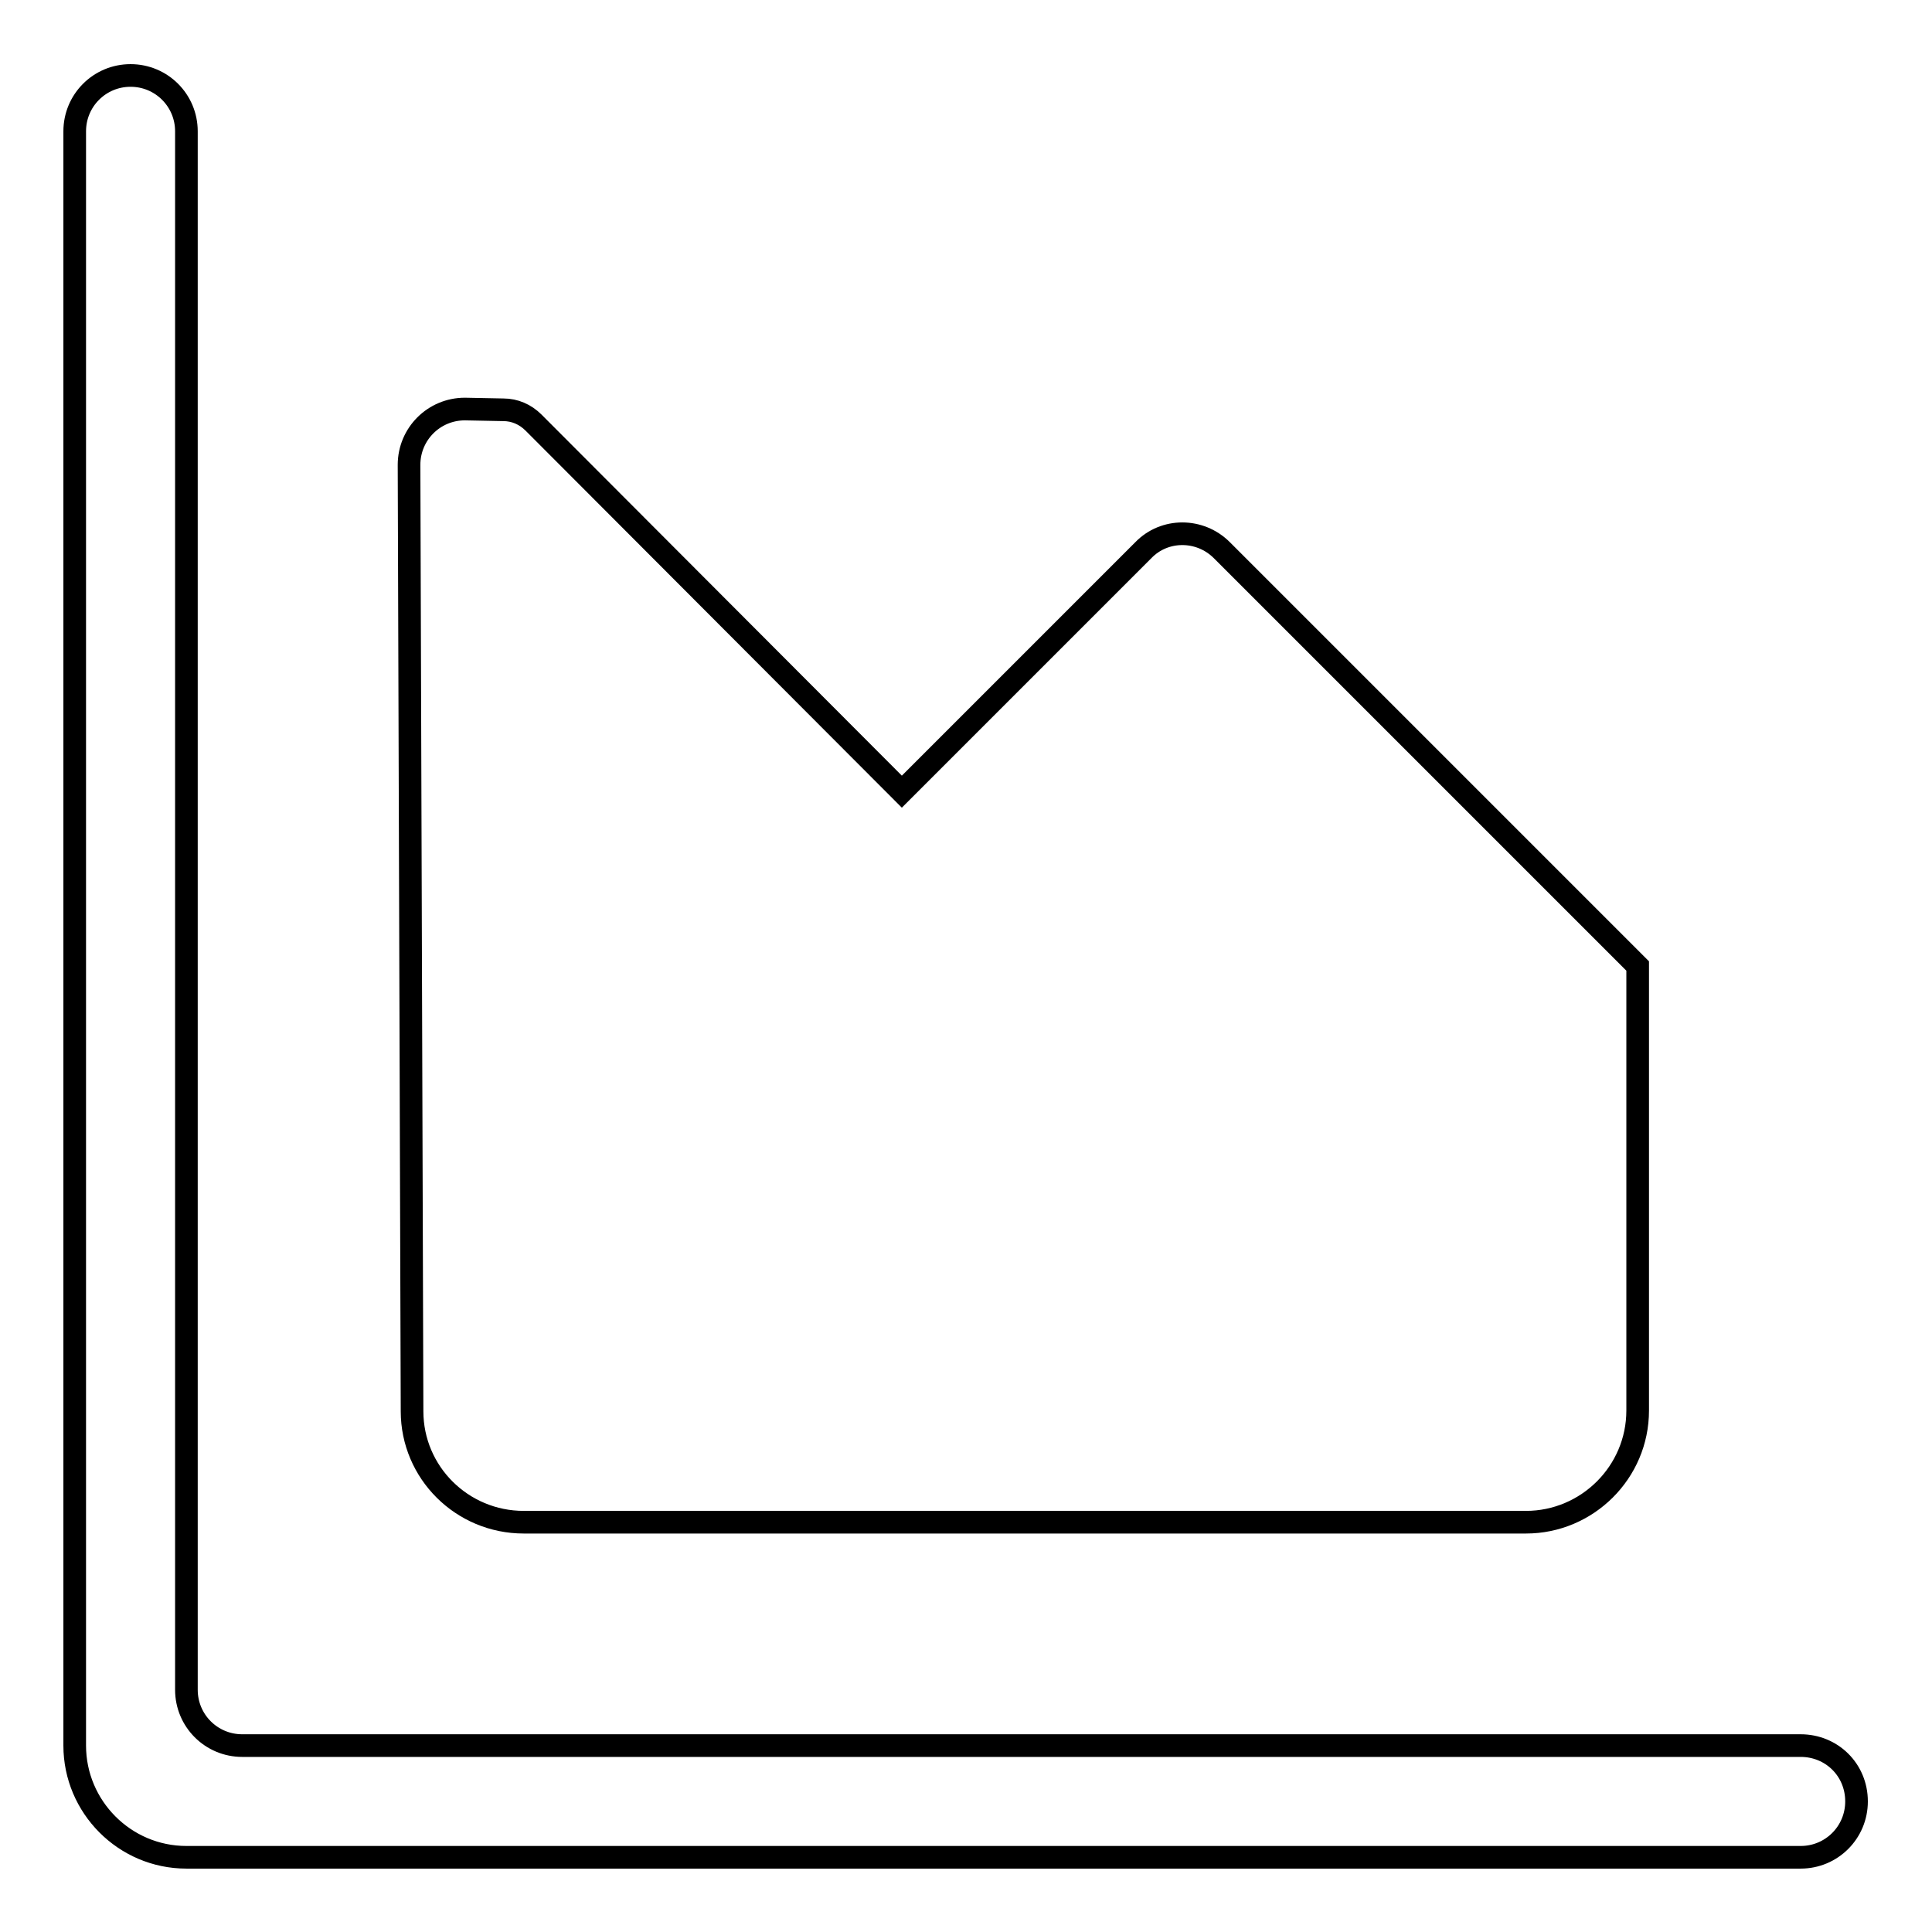 <?xml version="1.0" encoding="utf-8"?>
<!-- Svg Vector Icons : http://www.onlinewebfonts.com/icon -->
<!DOCTYPE svg PUBLIC "-//W3C//DTD SVG 1.1//EN" "http://www.w3.org/Graphics/SVG/1.1/DTD/svg11.dtd">
<svg version="1.1" xmlns="http://www.w3.org/2000/svg" xmlns:xlink="http://www.w3.org/1999/xlink" x="0px" y="0px" viewBox="0 0 256 256" enable-background="new 0 0 256 256" xml:space="preserve">
<g><g><path stroke-width="3" fill-opacity="0" stroke="#000000"  d="M238.6,231.3H32.1c-4.1,0-7.4-3.3-7.4-7.4V17.4c0-4.1-3.3-7.4-7.4-7.4l0,0c-4.1,0-7.4,3.3-7.4,7.4v213.9c0,8.1,6.6,14.8,14.8,14.8h213.9c4.1,0,7.4-3.3,7.4-7.4l0,0C246,234.5,242.7,231.3,238.6,231.3z"/><path stroke-width="3" fill-opacity="0" stroke="#000000"  d="M217,128l-55.1-55.1c-2.9-2.9-7.6-2.9-10.4,0l-32,32L70.7,56c-1.1-1.1-2.5-1.7-4-1.7l-5.1-0.1c-4.1,0-7.4,3.3-7.4,7.4L54.6,187c0,8.1,6.6,14.7,14.8,14.7h132.8c8.1,0,14.8-6.6,14.8-14.8l0,0V128L217,128L217,128z"/></g></g>
</svg>